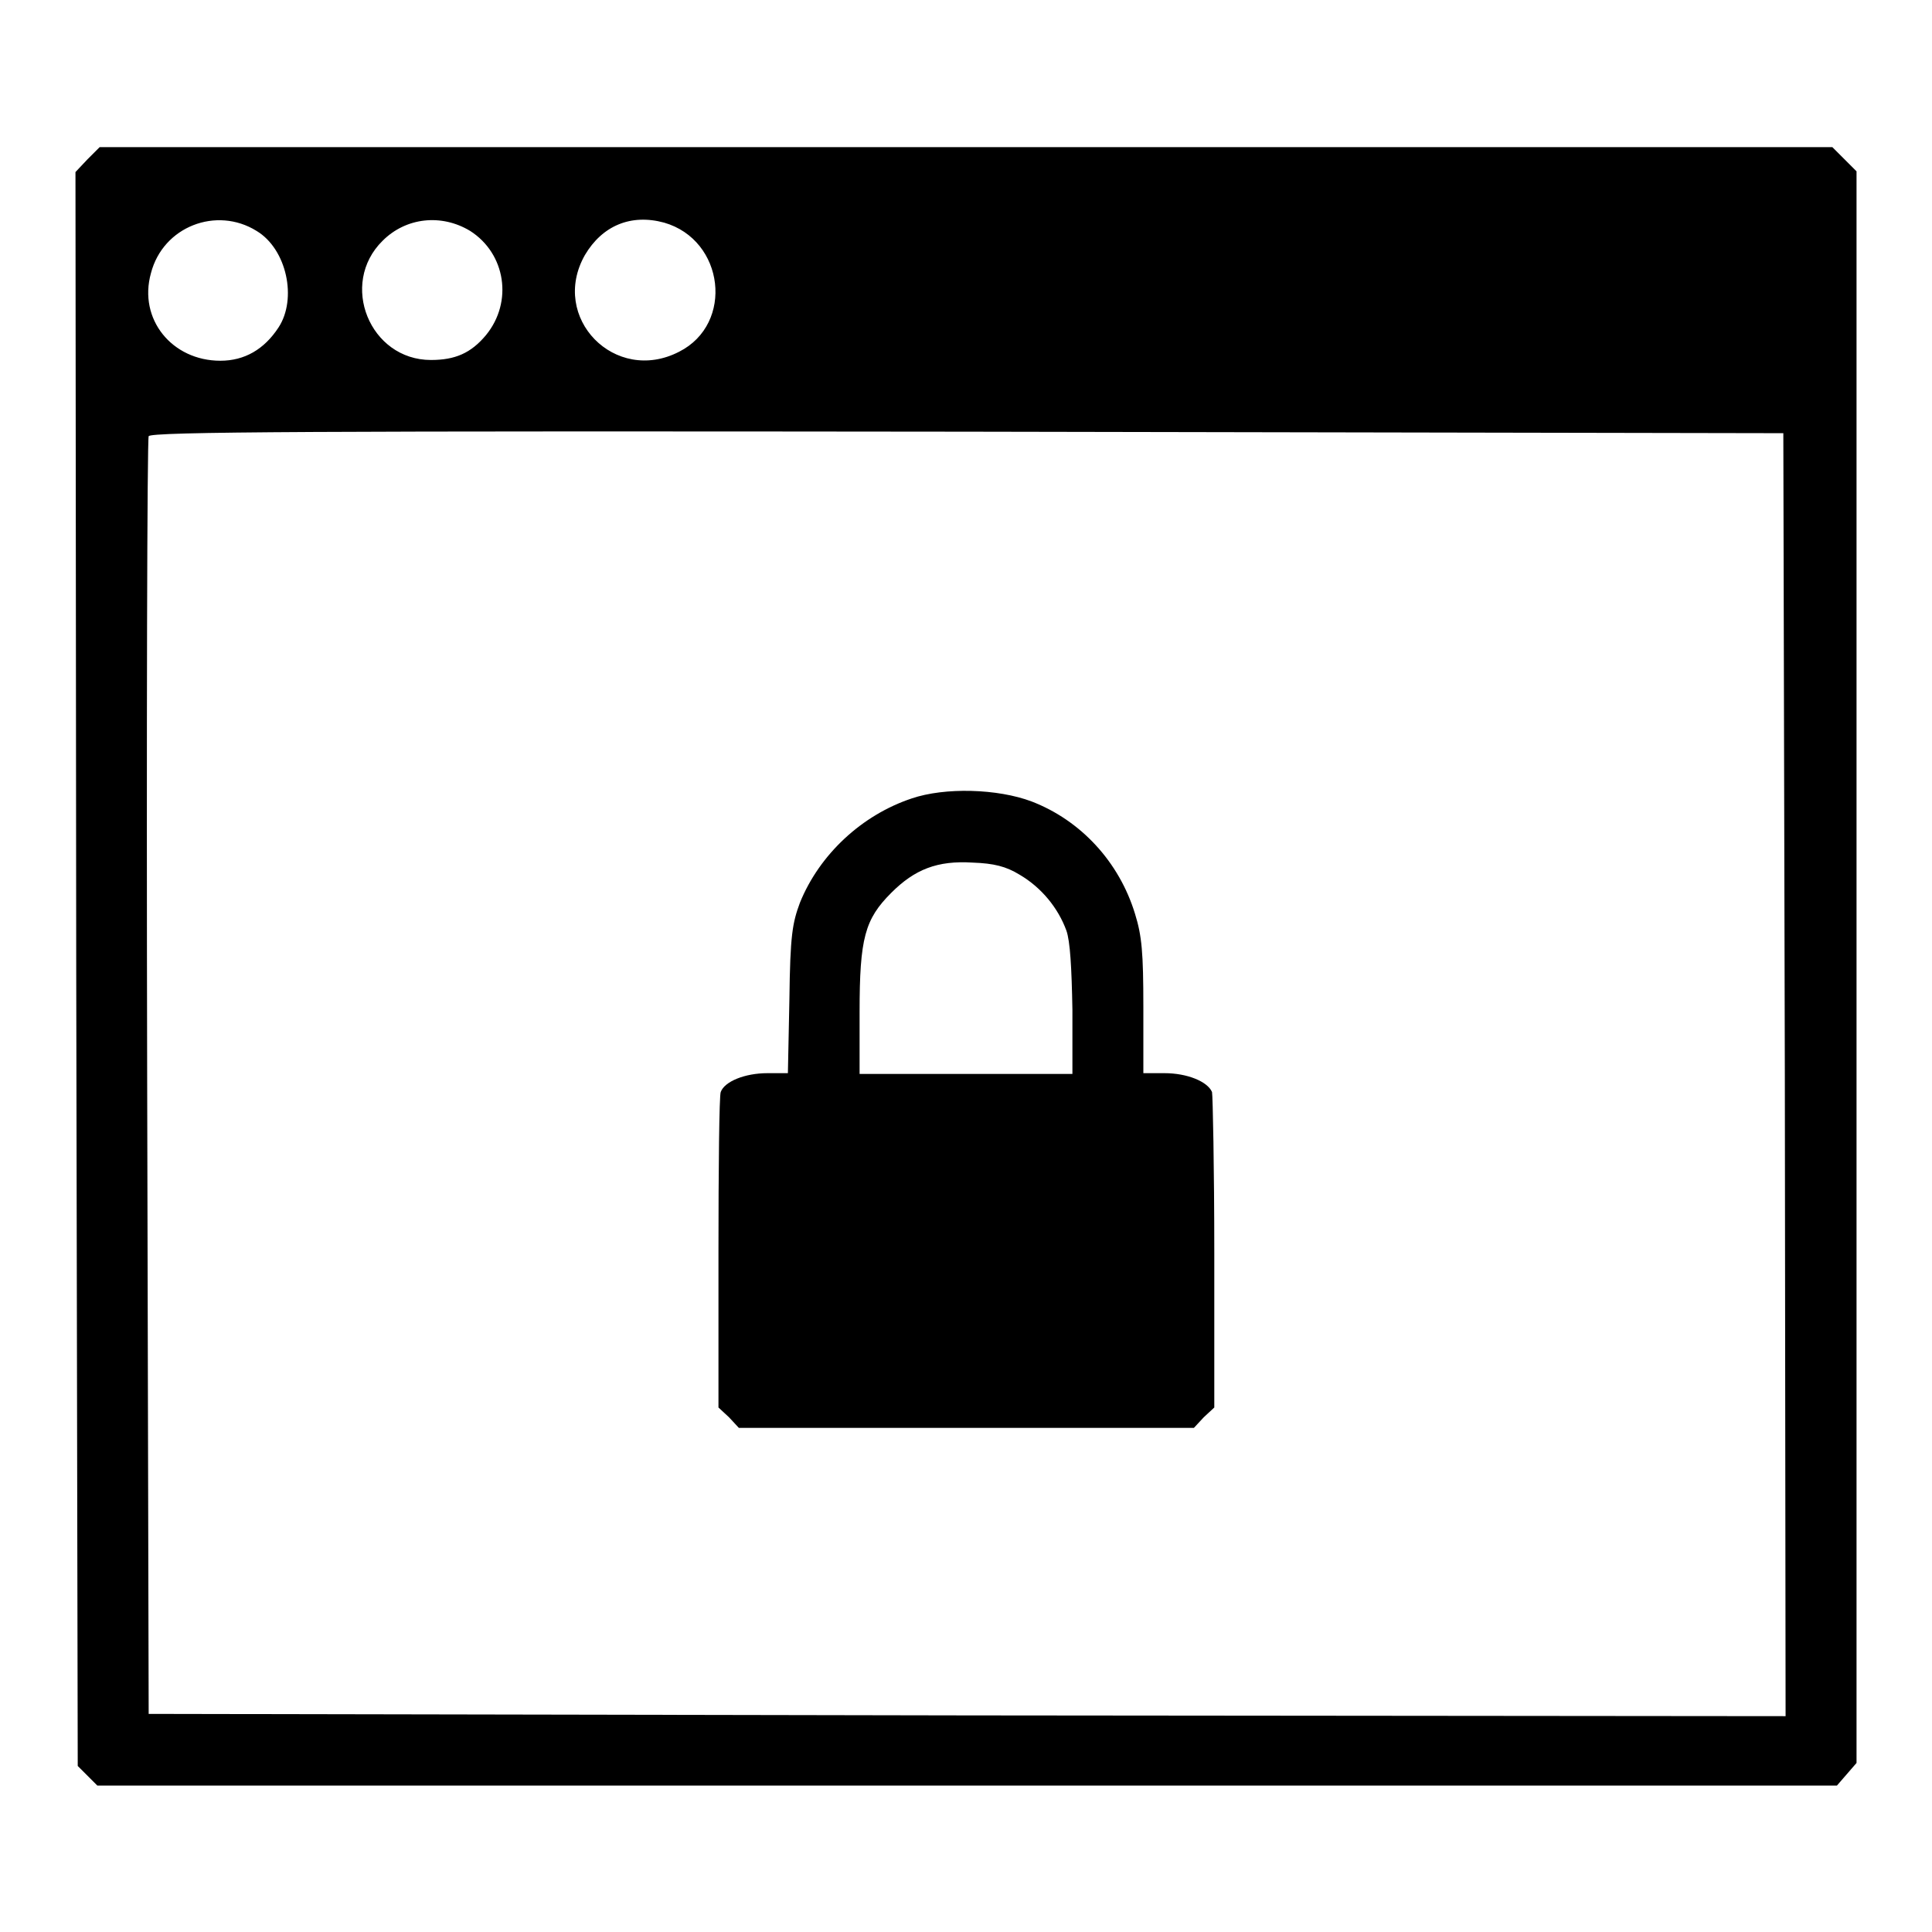 <?xml version="1.0" encoding="utf-8"?>
<!-- Svg Vector Icons : http://www.onlinewebfonts.com/icon -->
<!DOCTYPE svg PUBLIC "-//W3C//DTD SVG 1.1//EN" "http://www.w3.org/Graphics/SVG/1.1/DTD/svg11.dtd">
<svg version="1.1" xmlns="http://www.w3.org/2000/svg" xmlns:xlink="http://www.w3.org/1999/xlink" x="0px" y="0px" viewBox="0 0 256 256" enable-background="new 0 0 256 256" xml:space="preserve">
<g><g><g><path fill="#000000" d="M11.6,21.1L10,22.8l0.1,105.6l0.2,105.6l1.3,1.3l1.3,1.3h115.2h115.3l1.3-1.5l1.3-1.5V128.1V22.7l-1.6-1.6l-1.6-1.6H128H13.2L11.6,21.1z M34,30.6c4,2.4,5.4,9,2.9,12.8c-1.9,2.9-4.5,4.4-7.7,4.4c-6.4,0-10.9-5.5-9.2-11.6C21.6,30,28.7,27.3,34,30.6z M62.3,30.6C67,33.6,68,40,64.4,44.4c-2,2.4-4.1,3.3-7.3,3.3c-8.1,0-12.2-10.1-6.4-15.8C53.8,28.8,58.5,28.3,62.3,30.6z M88,29.5c8,2.3,9.3,13.4,2,17.1c-8.5,4.4-17.2-4.5-12.5-12.8C79.8,29.9,83.6,28.3,88,29.5z M236.5,142.4l0.1,85l-108.4-0.1l-108.5-0.2l-0.2-84.3c-0.1-46.4,0-84.6,0.2-85c0.2-0.6,22.2-0.7,108.4-0.6l108.2,0.2L236.5,142.4z"/><path fill="#000000" d="M120.8,105.8c-6.6,2.2-12.2,7.4-14.8,13.8c-1,2.7-1.3,4.3-1.4,12.8l-0.2,9.8h-2.7c-3,0-5.7,1.1-6.2,2.5c-0.2,0.5-0.3,10.1-0.3,21.3v20.5l1.4,1.3l1.3,1.4H128h30.2l1.3-1.4l1.4-1.3v-20.5c0-11.2-0.2-20.8-0.3-21.3c-0.6-1.4-3.3-2.5-6.3-2.5h-2.8v-8.8c0-7.2-0.2-9.4-1.1-12.3c-2.1-6.9-7.2-12.4-13.7-14.9C132.2,104.5,125.2,104.3,120.8,105.8z M135.1,115.9c2.9,1.7,5.1,4.4,6.2,7.4c0.5,1.4,0.7,4.9,0.8,10.5v8.5H128h-14.1v-8.2c0-9.8,0.7-12.3,4.2-15.8c3.1-3.1,6.1-4.3,10.8-4C131.7,114.4,133.3,114.8,135.1,115.9z"/></g></g></g>
</svg>